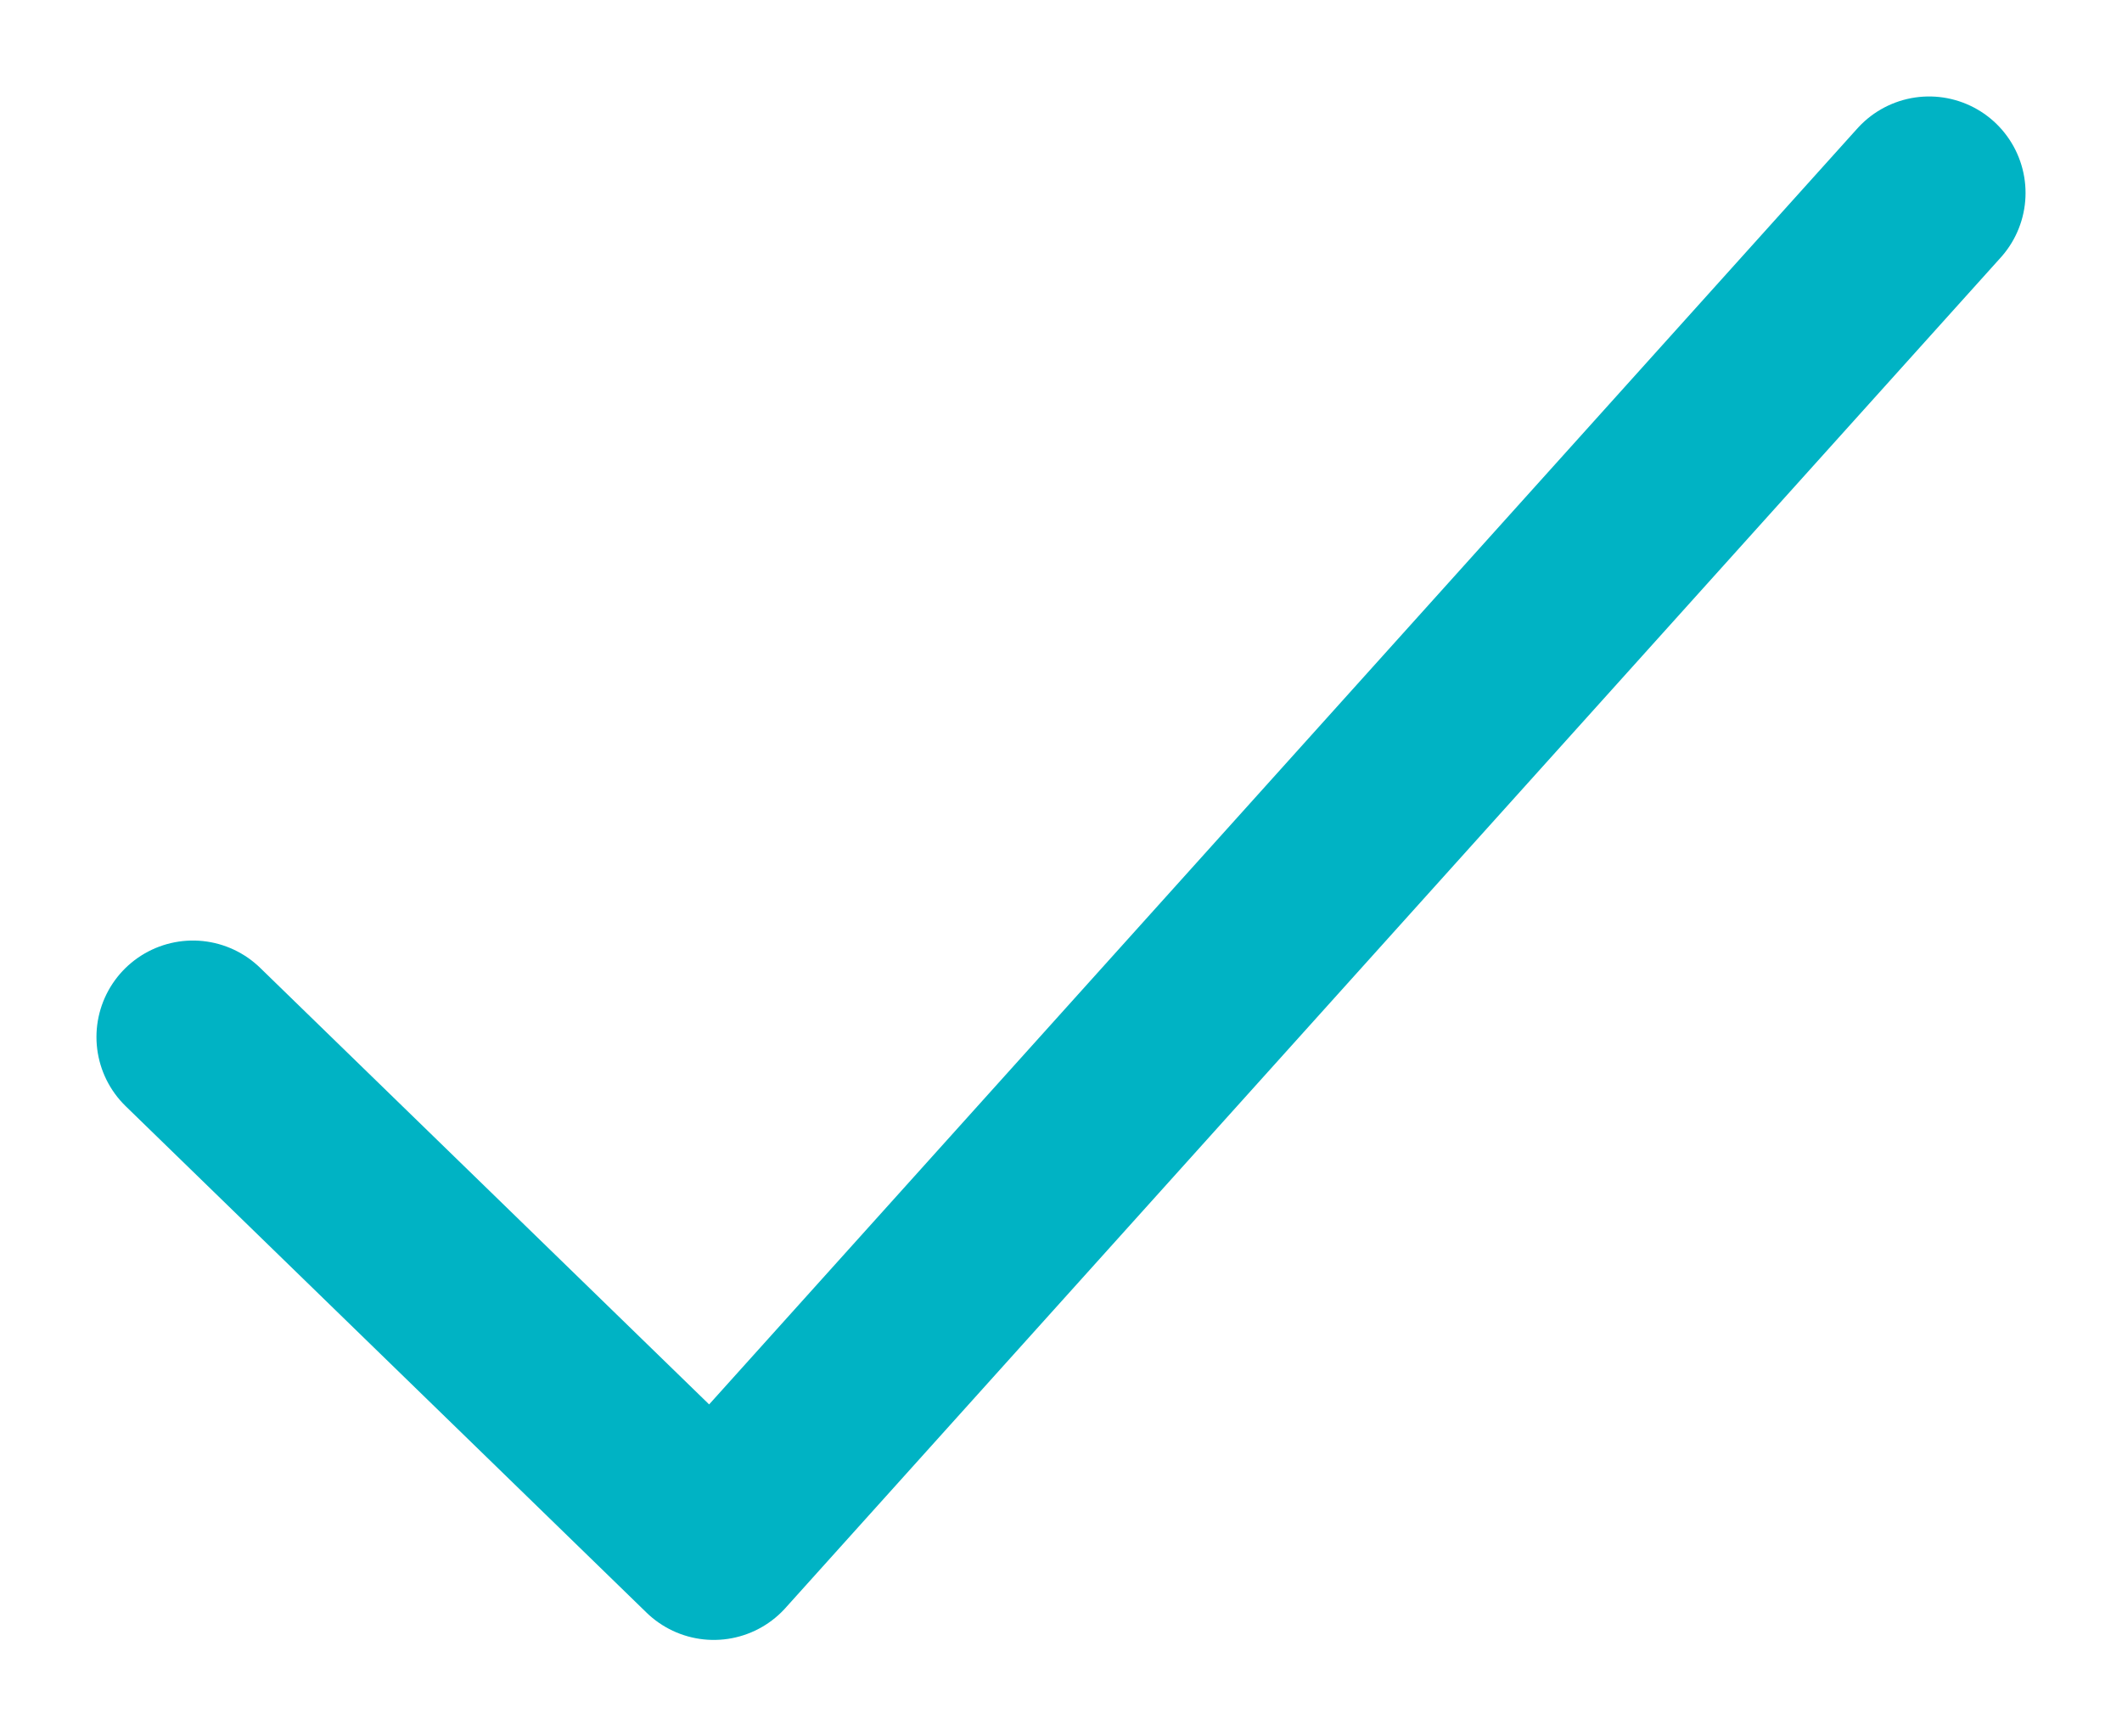 <?xml version="1.0" encoding="UTF-8"?> <svg xmlns="http://www.w3.org/2000/svg" width="11" height="9" viewBox="0 0 11 9" fill="none"> <path d="M10 1L3.7 8L1 5.375" stroke="#00B3C4" stroke-linecap="round" stroke-linejoin="round"></path> </svg> 